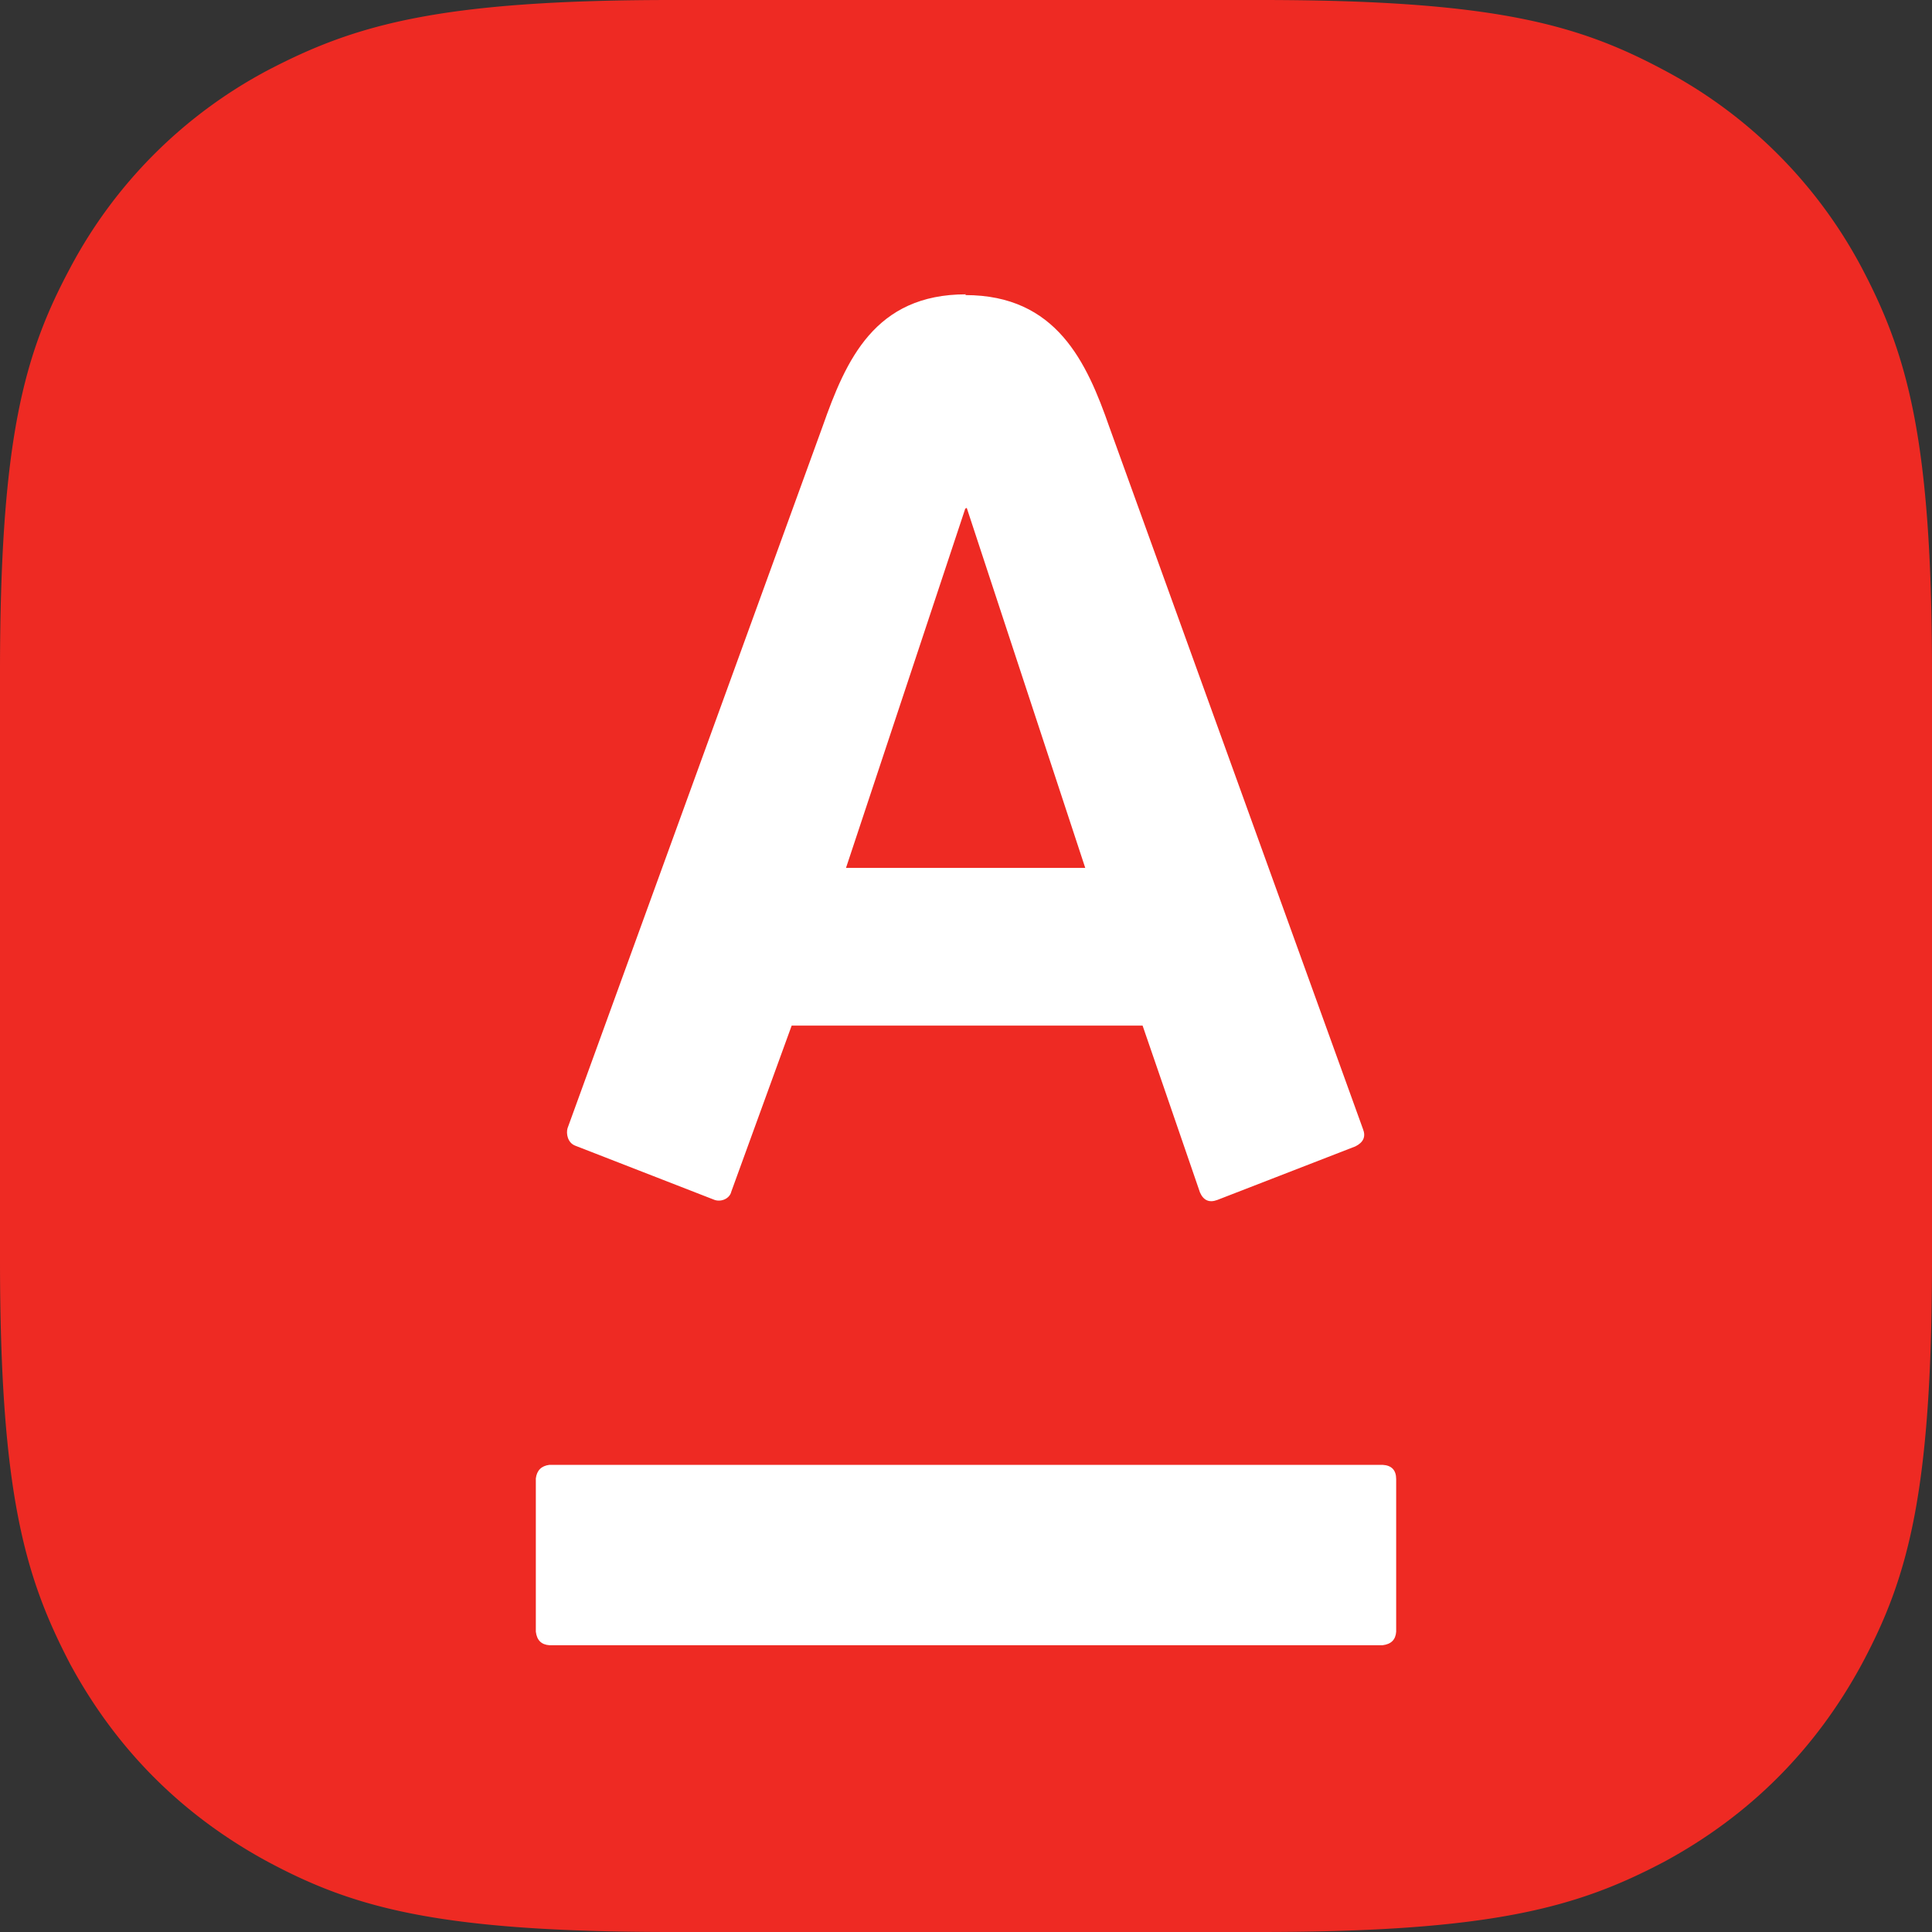 <svg xmlns="http://www.w3.org/2000/svg" viewBox="0 0 256 256" xmlns:xlink="http://www.w3.org/1999/xlink"><rect x="0" y="0" width="256" height="256" fill="#333333" stroke="none"/><defs><path id="a" d="M89 0h78c30.9 0 42.1 3.2 53.5 9.3a63 63 0 0 1 26.2 26.2c6 11.4 9.3 22.6 9.3 53.6v77.8c0 31-3.2 42.2-9.3 53.6q-9.2 17-26.2 26.2c-11.4 6-22.6 9.3-53.6 9.3H89.1c-31 0-42.2-3.2-53.6-9.3q-17-9.2-26.2-26.2C3.3 209 0 197.9 0 166.9V89.1c0-31 3.2-42.2 9.3-53.6A63 63 0 0 1 35.5 9.3C47 3.3 58.1 0 89.1 0"/></defs><g fill="none" fill-rule="evenodd"><mask id="b" fill="#fff"><use href="#a"/></mask><use fill="#EE2A23" href="#a"/><path fill="#FFF" fill-rule="nonzero" d="M128 218c12.1 0 15.9-8.7 19-17.5l33.8-93c.2-.7 0-1.9-1-2.3L161.3 98c-.9-.3-2 .2-2.2 1.1l-8 22h-46.5L97 99q-.7-1.6-2.3-1l-18.3 7.1q-1.6.8-1 2.3l33.6 93c3 8.6 7 17.5 19.1 17.5m-55.3-155Q71 62.8 71 61V40.8q.1-1.6 1.8-1.8h110.4q1.6.1 1.8 1.8v20.3q-.2 1.6-1.8 1.8zm55.1 126.8L112.2 142h31.7l-15.8 47.6z" mask="url(#b)" transform="rotate(-180 128 128.5)"/></g></svg>
